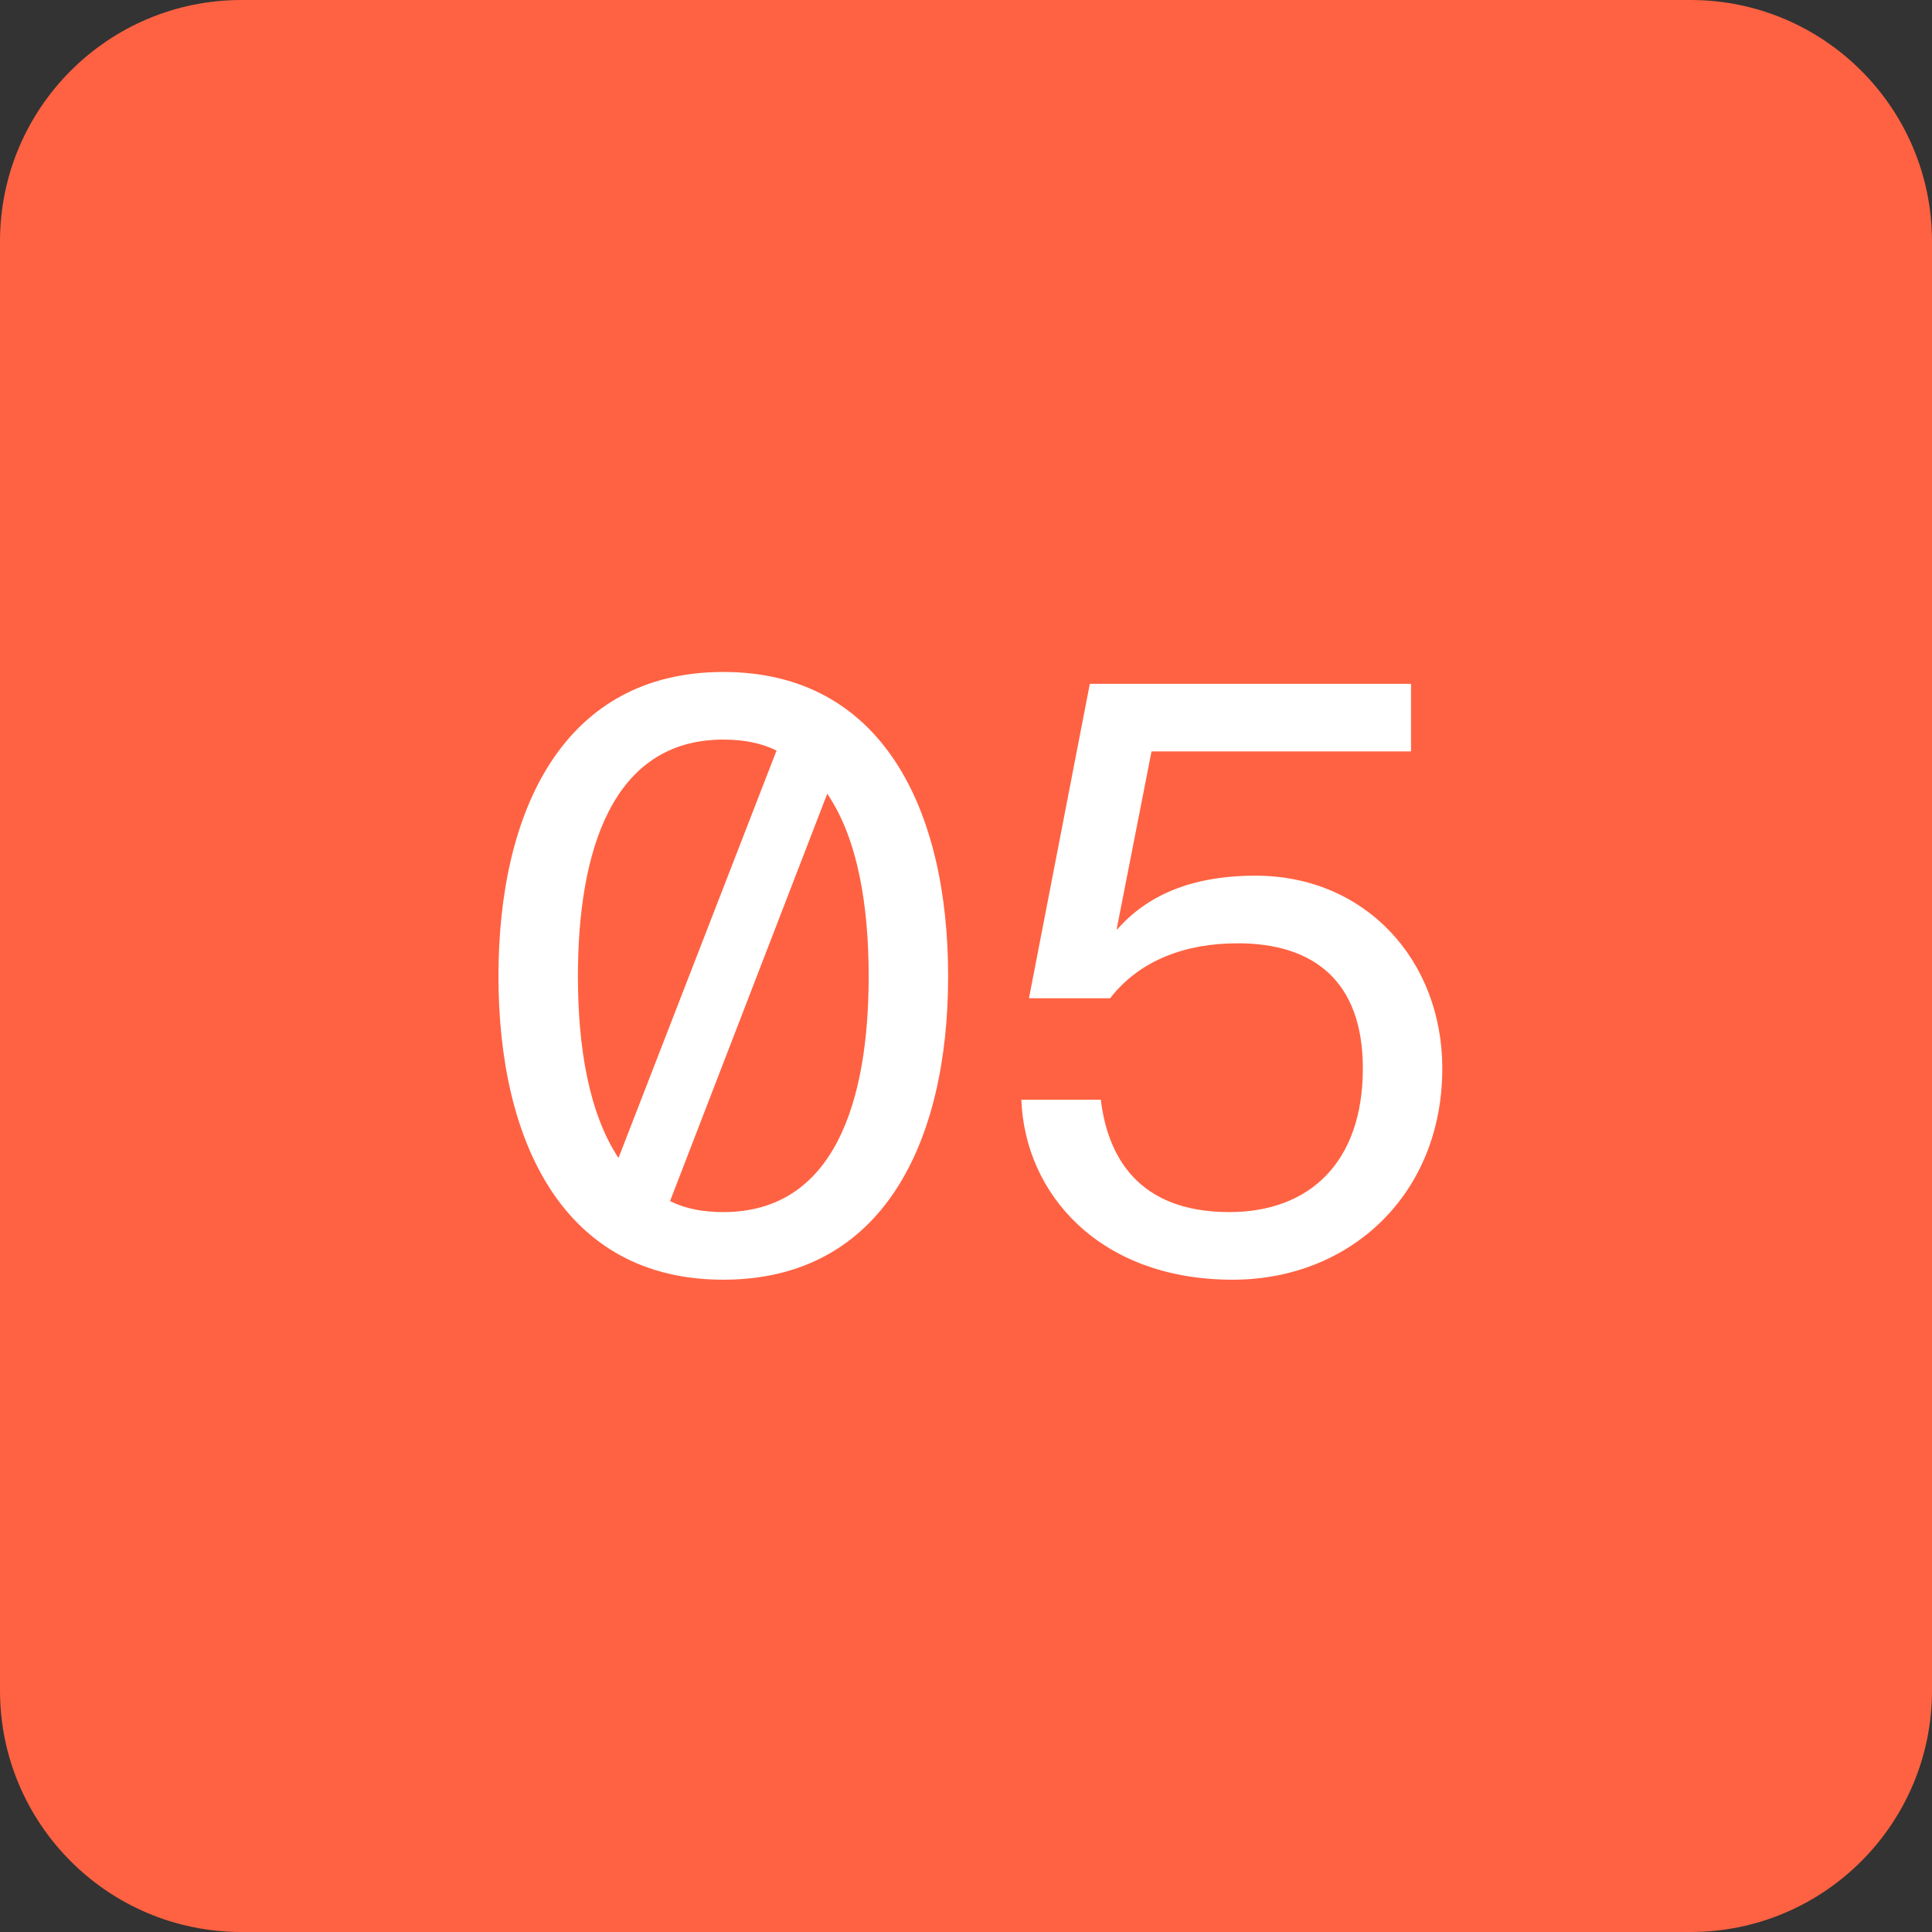 <svg width="32" height="32" viewBox="0 0 32 32" fill="none" xmlns="http://www.w3.org/2000/svg">
<rect x="0" y="0" width="32" height="32" fill="#333333" stroke="none"/>
<path d="M0 4C0 1.791 1.791 0 4 0H28C30.209 0 32 1.791 32 4V28C32 30.209 30.209 32 28 32H4C1.791 32 0 30.209 0 28V4Z" fill="#FF6242"/>
<path d="M11.98 21.196C9.334 21.196 8.256 18.914 8.256 16.17C8.256 13.426 9.334 11.13 11.98 11.13C14.626 11.13 15.704 13.426 15.704 16.17C15.704 18.914 14.626 21.196 11.98 21.196ZM9.572 16.17C9.572 17.346 9.754 18.438 10.244 19.18L12.862 12.432C12.61 12.306 12.316 12.25 11.98 12.25C10.132 12.25 9.572 14.112 9.572 16.17ZM11.98 20.076C13.828 20.076 14.388 18.228 14.388 16.17C14.388 14.994 14.206 13.888 13.702 13.146L11.098 19.894C11.35 20.02 11.644 20.076 11.98 20.076ZM20.795 14.504C22.615 14.504 23.889 15.904 23.889 17.696C23.889 19.782 22.363 21.196 20.417 21.196C18.205 21.196 16.973 19.768 16.917 18.214H18.233C18.345 19.152 18.849 20.076 20.361 20.076C21.691 20.076 22.573 19.25 22.573 17.696C22.573 16.24 21.747 15.624 20.501 15.624C19.633 15.624 18.877 15.904 18.387 16.534H17.043L18.051 11.326H23.371V12.446H19.073L18.499 15.372V15.4C18.989 14.84 19.717 14.504 20.795 14.504Z" fill="white"/>
</svg>
